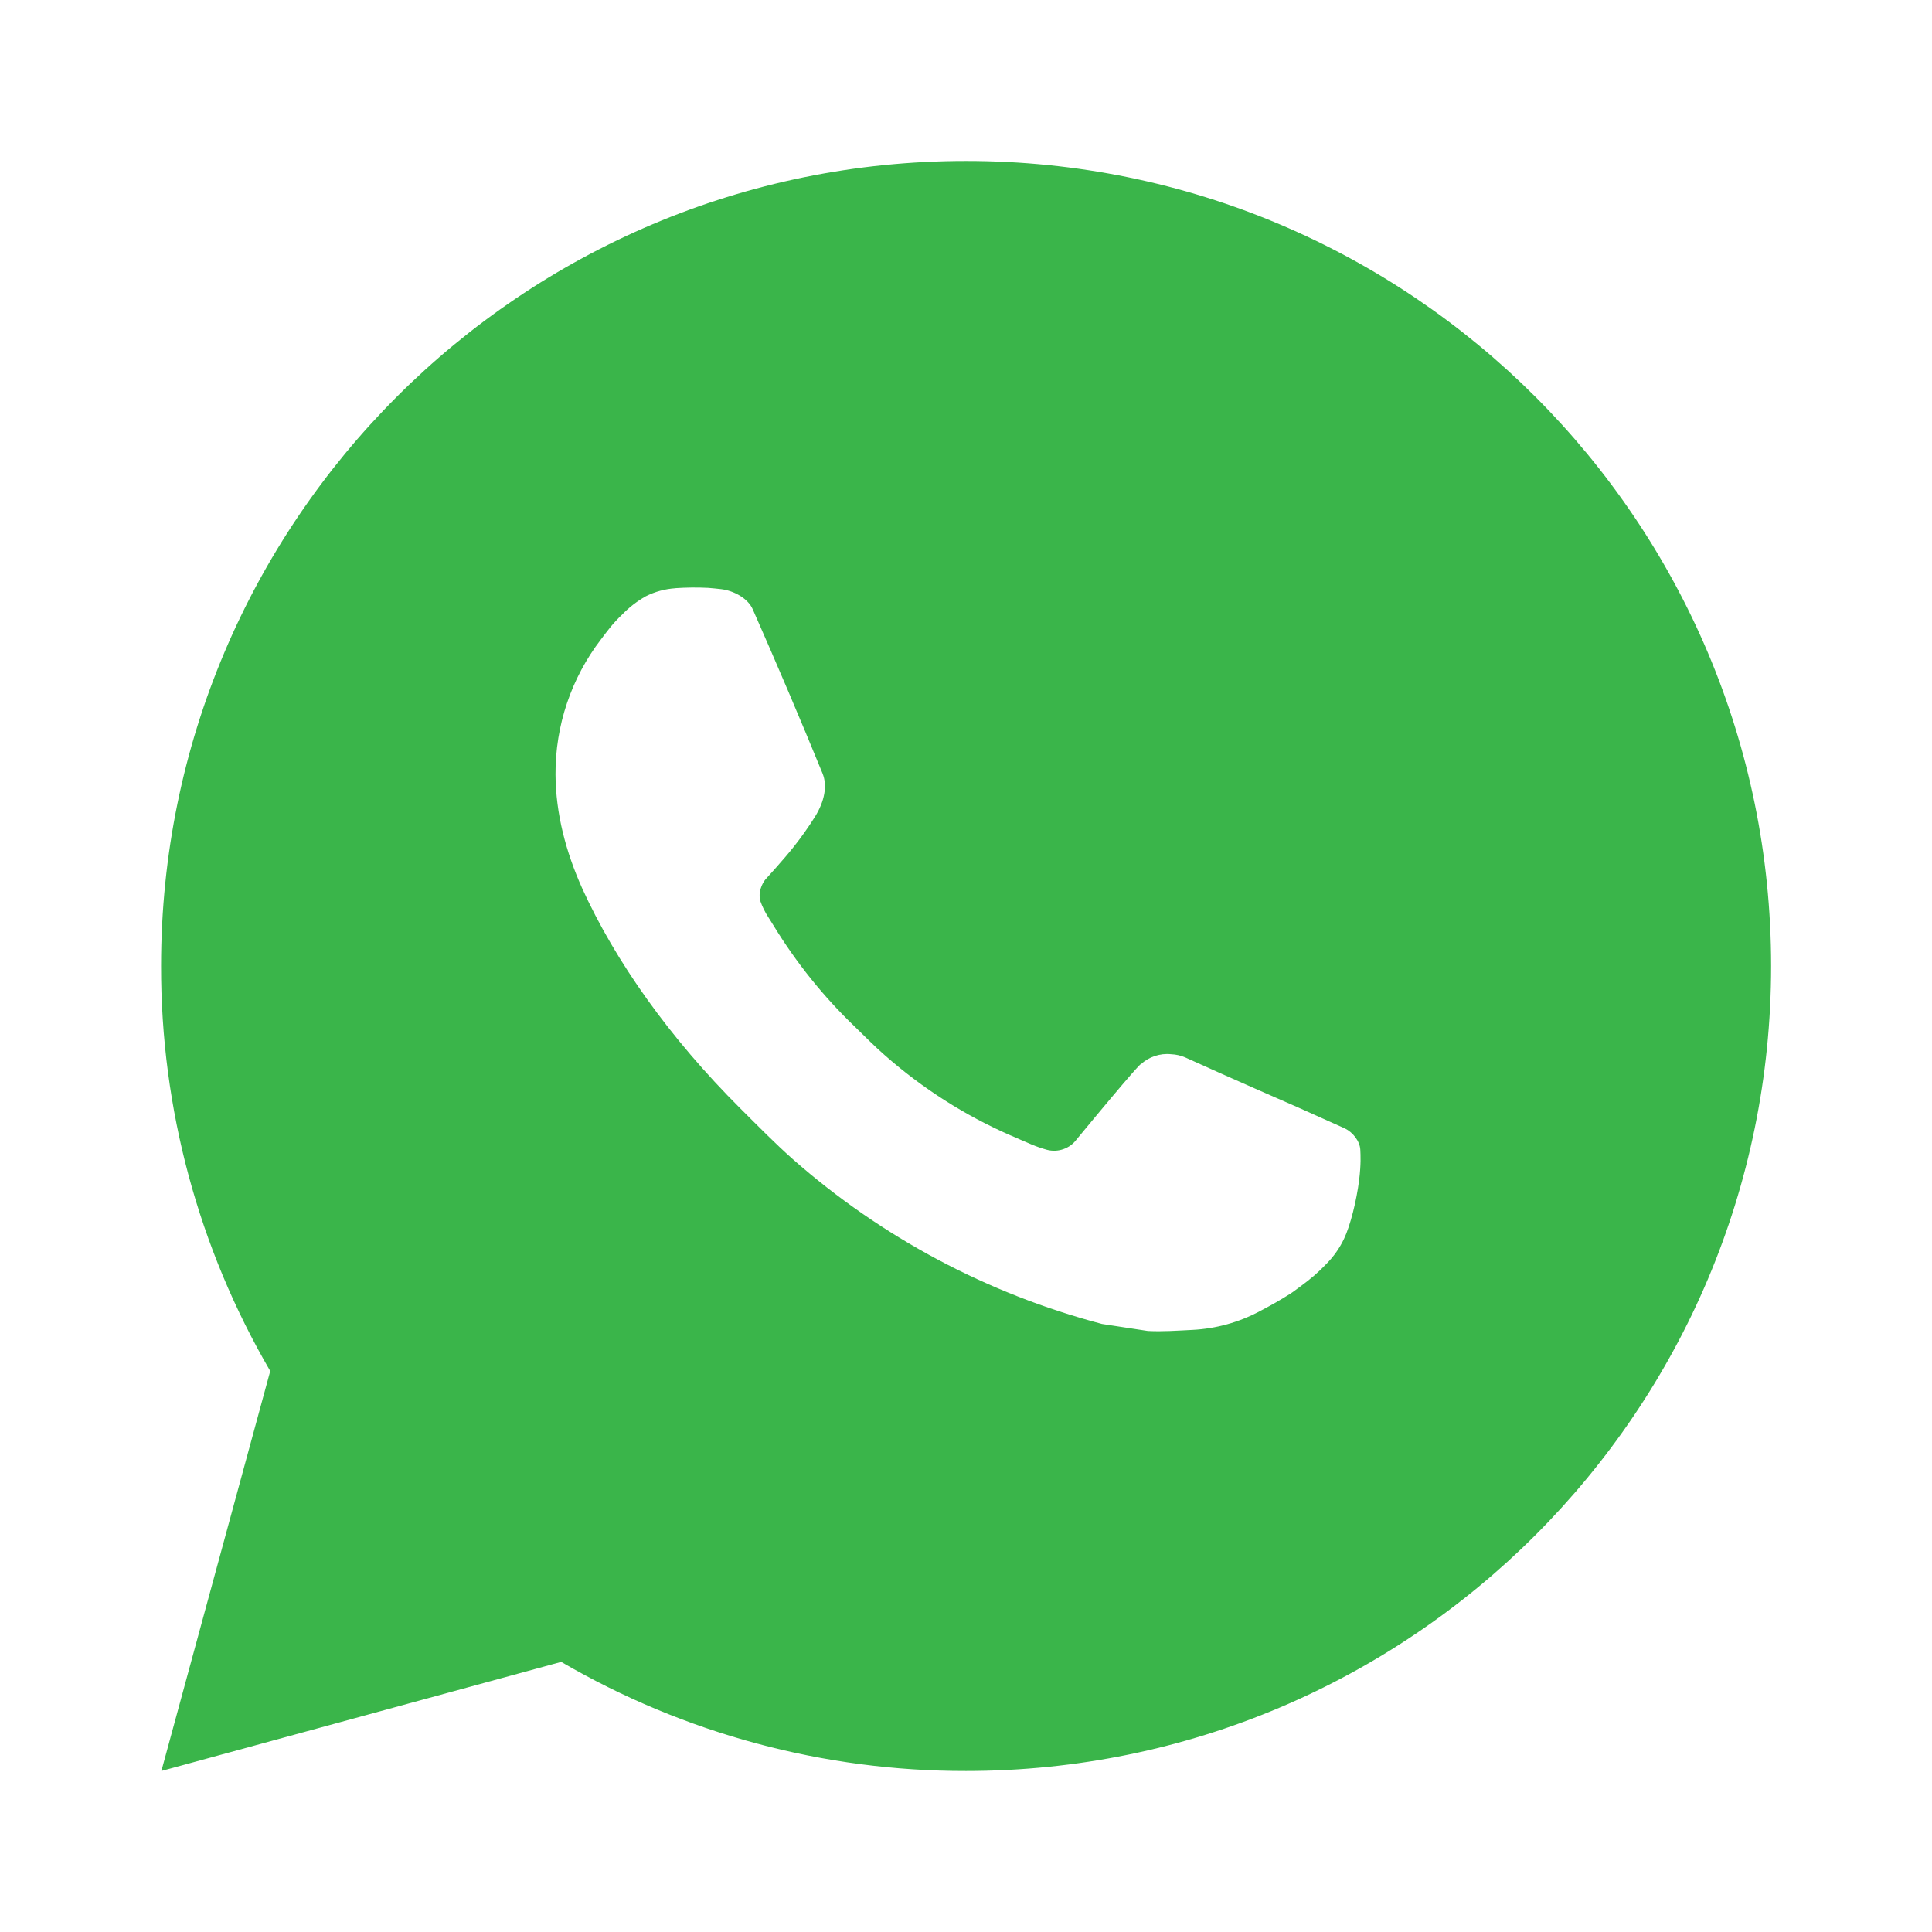 <svg width="32" height="32" viewBox="0 0 32 32" fill="none" xmlns="http://www.w3.org/2000/svg">
<g clip-path="url(#clip0_10_545)">
<path d="M2.673 29.333L4.476 22.709C3.288 20.672 2.664 18.357 2.668 15.999C2.668 8.635 8.637 2.666 16.001 2.666C23.365 2.666 29.335 8.635 29.335 15.999C29.335 23.363 23.365 29.333 16.001 29.333C13.645 29.337 11.33 28.713 9.295 27.526L2.673 29.333ZM11.189 9.743C11.017 9.754 10.849 9.799 10.695 9.877C10.55 9.959 10.418 10.061 10.303 10.181C10.143 10.331 10.052 10.462 9.955 10.589C9.462 11.23 9.197 12.017 9.201 12.826C9.204 13.479 9.375 14.115 9.641 14.71C10.187 15.913 11.084 17.186 12.269 18.366C12.555 18.65 12.833 18.935 13.133 19.201C14.604 20.496 16.358 21.43 18.253 21.929L19.012 22.045C19.259 22.058 19.505 22.039 19.753 22.027C20.142 22.007 20.521 21.902 20.864 21.719C21.085 21.602 21.189 21.543 21.375 21.426C21.375 21.426 21.432 21.389 21.541 21.306C21.721 21.173 21.832 21.078 21.981 20.922C22.092 20.807 22.188 20.673 22.261 20.519C22.365 20.302 22.469 19.887 22.512 19.542C22.544 19.278 22.535 19.134 22.531 19.045C22.525 18.902 22.407 18.754 22.277 18.691L21.501 18.343C21.501 18.343 20.341 17.838 19.633 17.515C19.559 17.483 19.479 17.464 19.397 17.461C19.306 17.451 19.214 17.462 19.127 17.491C19.04 17.52 18.96 17.567 18.893 17.63V17.627C18.887 17.627 18.797 17.703 17.833 18.871C17.778 18.946 17.702 19.002 17.614 19.033C17.527 19.064 17.432 19.068 17.343 19.045C17.256 19.021 17.171 18.992 17.088 18.957C16.923 18.887 16.865 18.861 16.752 18.811L16.745 18.809C15.982 18.476 15.276 18.026 14.652 17.475C14.484 17.329 14.328 17.169 14.168 17.014C13.643 16.512 13.186 15.943 12.808 15.323L12.729 15.197C12.673 15.112 12.627 15.02 12.593 14.923C12.543 14.727 12.675 14.57 12.675 14.57C12.675 14.57 12.999 14.215 13.149 14.023C13.275 13.864 13.392 13.698 13.5 13.526C13.657 13.273 13.707 13.013 13.624 12.811C13.251 11.899 12.864 10.991 12.467 10.09C12.388 9.911 12.155 9.783 11.943 9.758C11.871 9.75 11.799 9.742 11.727 9.737C11.548 9.728 11.368 9.73 11.189 9.742V9.743Z" fill="#3AB54A"/>
</g>
<defs>
<clipPath id="clip0_10_545">
<rect width="32" height="32" fill="white"/>
</clipPath>
</defs>
</svg>
